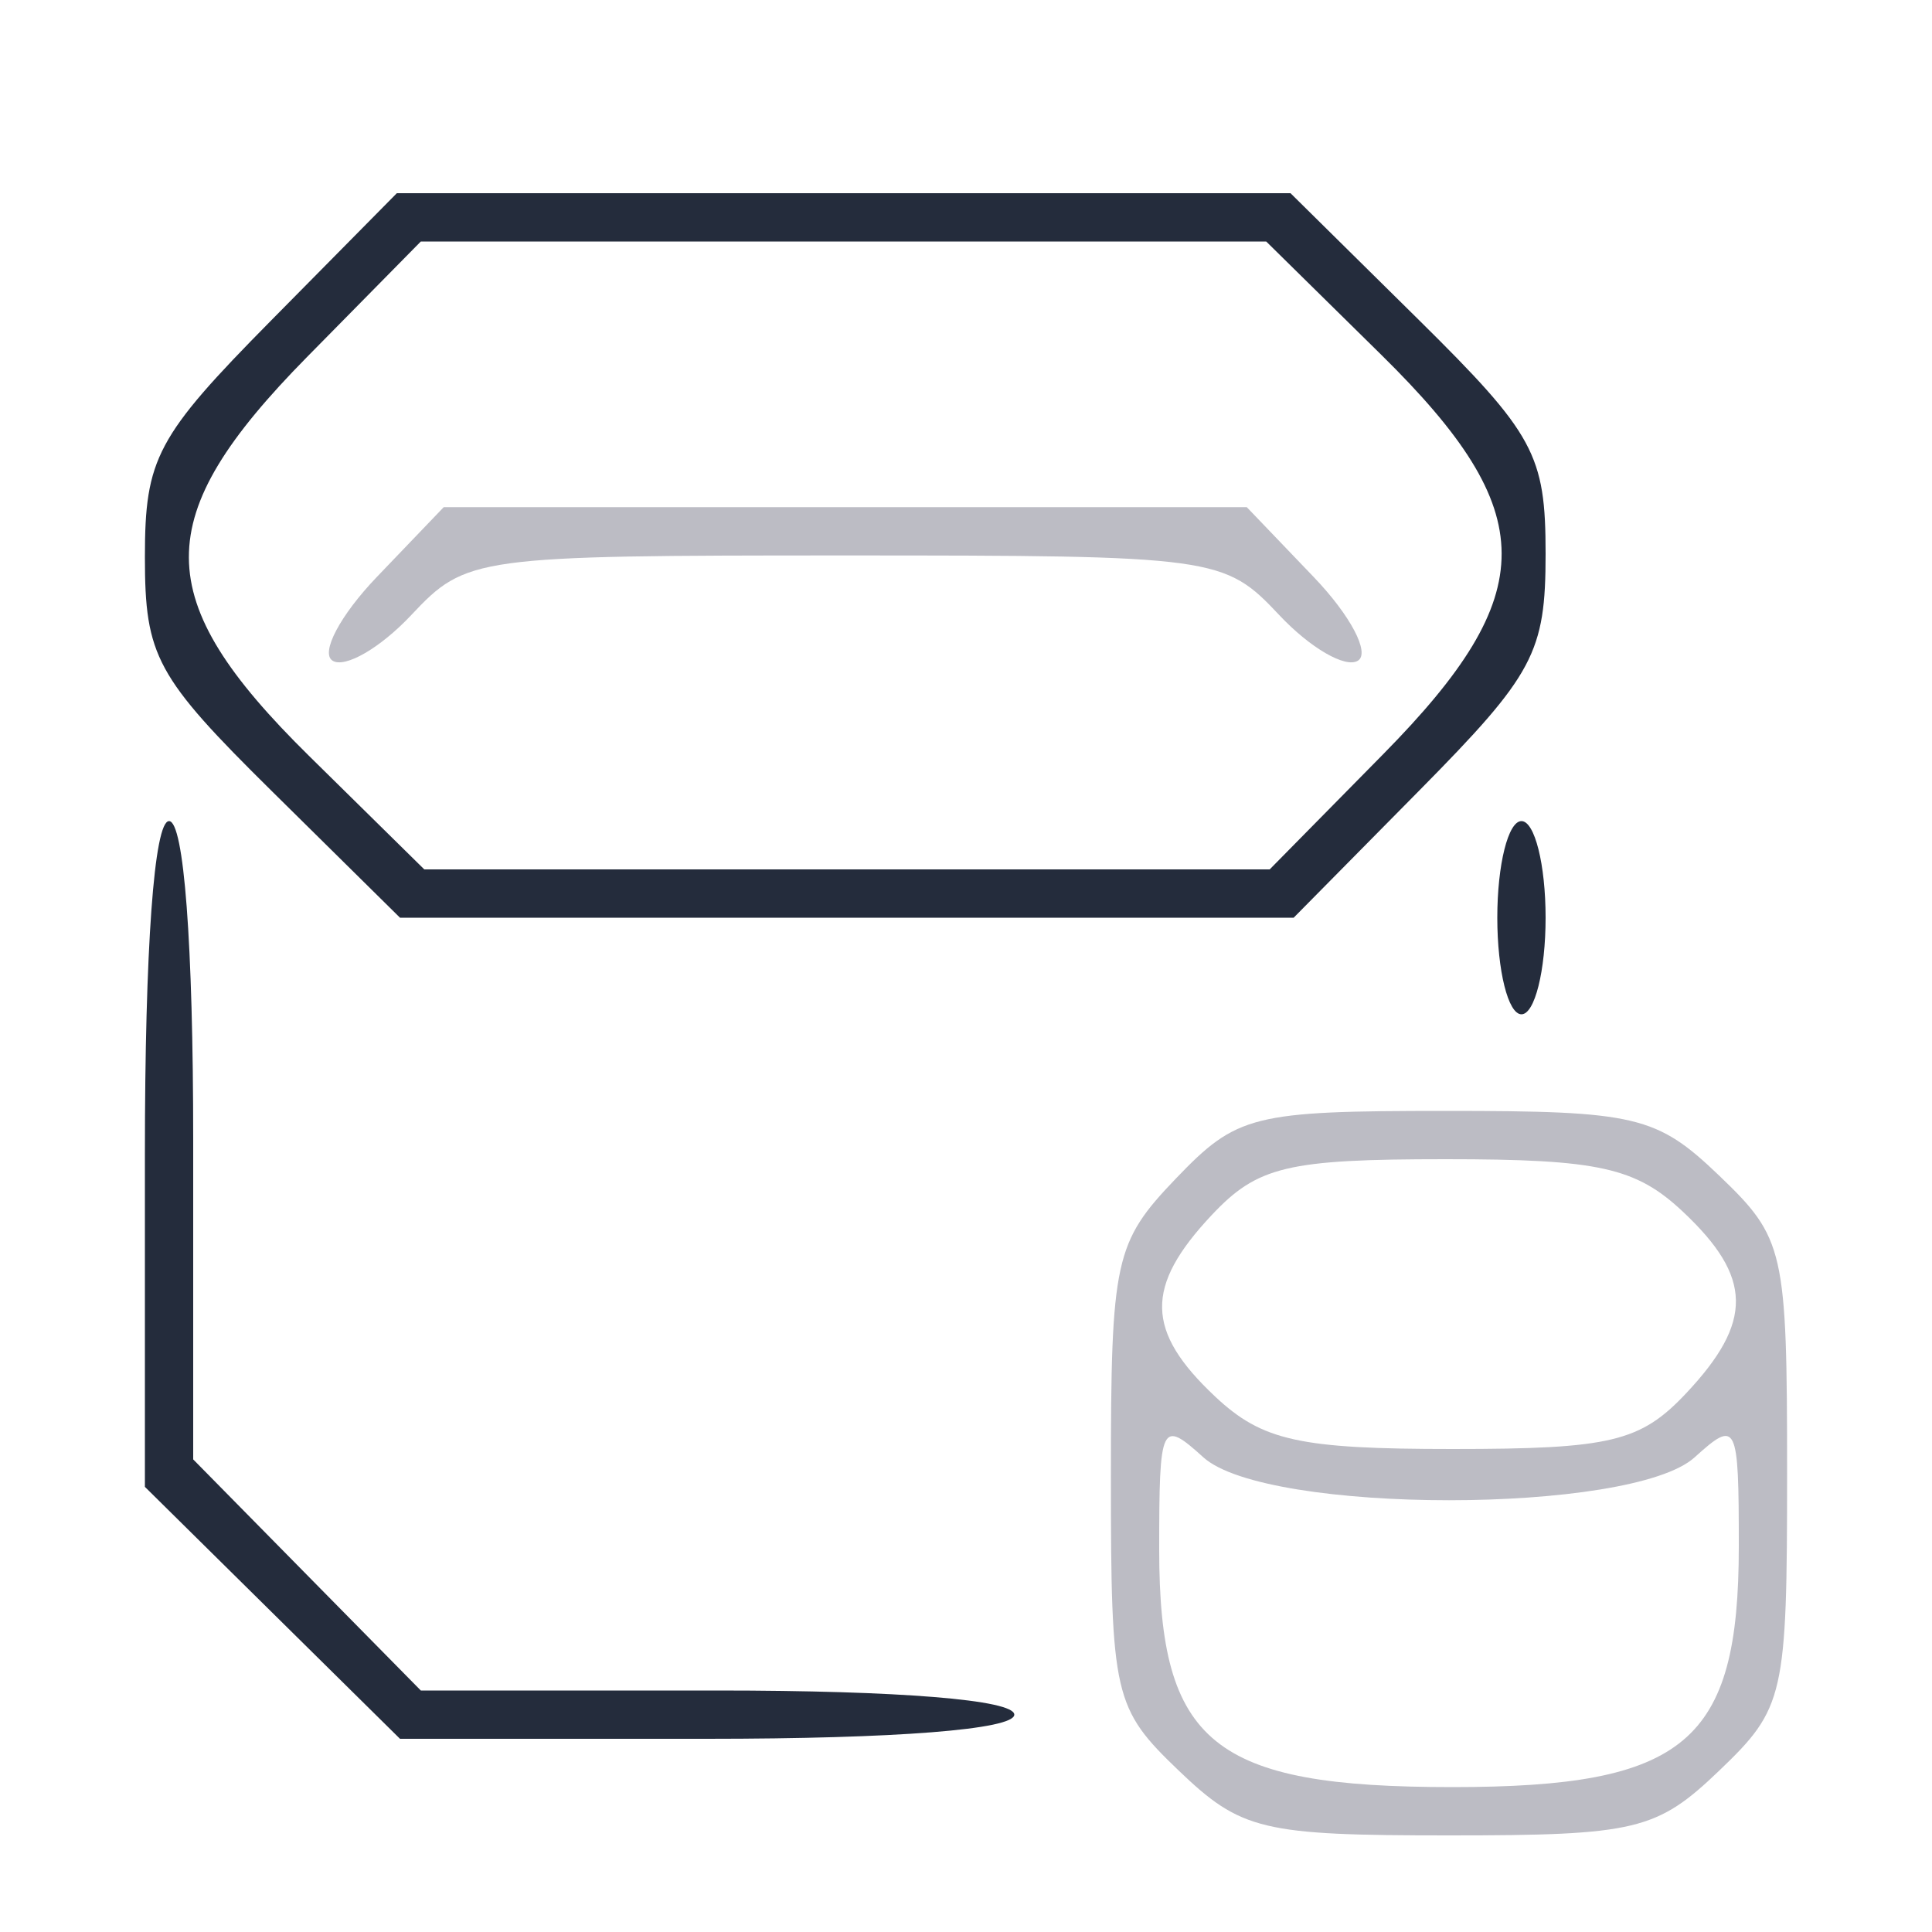 <svg xmlns="http://www.w3.org/2000/svg" width="80" height="80" viewBox="0 0 80 80" version="1.1"><path d="M 11.216 13.281 C 6.482 18.075, 6 18.979, 6 23.066 C 6 27.176, 6.460 28.023, 11.281 32.784 L 16.563 38 35.066 38 L 53.568 38 58.784 32.719 C 63.518 27.925, 64 27.021, 64 22.934 C 64 18.824, 63.540 17.977, 58.719 13.216 L 53.437 8 34.934 8 L 16.432 8 11.216 13.281 M 12.712 14.784 C 6.171 21.425, 6.186 24.789, 12.784 31.288 L 17.569 36 35.072 36 L 52.575 36 57.288 31.216 C 63.829 24.575, 63.814 21.211, 57.216 14.712 L 52.431 10 34.928 10 L 17.425 10 12.712 14.784 M 6 47.784 L 6 61.568 11.281 66.784 L 16.563 72 29.281 72 C 37.094 72, 42 71.614, 42 71 C 42 70.388, 37.237 70, 29.712 70 L 17.425 70 12.712 65.216 L 8 60.431 8 47.216 C 8 39.072, 7.616 34, 7 34 C 6.382 34, 6 39.261, 6 47.784 M 62 38 C 62 40.200, 62.450 42, 63 42 C 63.550 42, 64 40.200, 64 38 C 64 35.800, 63.550 34, 63 34 C 62.450 34, 62 35.800, 62 38" stroke="none" fill="#242c3c" fill-rule="evenodd"/><path d="M 15.605 23.890 C 14.082 25.480, 13.257 27.041, 13.773 27.359 C 14.288 27.678, 15.753 26.827, 17.029 25.469 C 19.304 23.048, 19.650 23, 35 23 C 50.350 23, 50.696 23.048, 52.971 25.469 C 54.247 26.827, 55.712 27.678, 56.227 27.359 C 56.743 27.041, 55.918 25.480, 54.395 23.890 L 51.626 21 35 21 L 18.374 21 15.605 23.890 M 48.687 48.805 C 46.156 51.447, 46 52.162, 46 61.118 C 46 70.230, 46.117 70.738, 48.805 73.313 C 51.393 75.793, 52.257 76, 60 76 C 67.743 76, 68.607 75.793, 71.195 73.313 C 73.888 70.733, 74 70.241, 74 61 C 74 51.759, 73.888 51.267, 71.195 48.687 C 68.601 46.201, 67.753 46, 59.882 46 C 51.866 46, 51.219 46.162, 48.687 48.805 M 50.174 50.314 C 47.395 53.273, 47.429 55.115, 50.314 57.826 C 52.267 59.660, 53.804 60, 60.140 60 C 66.699 60, 67.927 59.706, 69.826 57.686 C 72.605 54.727, 72.571 52.885, 69.686 50.174 C 67.733 48.340, 66.196 48, 59.860 48 C 53.301 48, 52.073 48.294, 50.174 50.314 M 48 64.171 C 48 72.197, 50.227 74, 60.140 74 C 69.796 74, 72 72.147, 72 64.031 C 72 58.920, 71.921 58.761, 70.171 60.345 C 67.553 62.714, 52.447 62.714, 49.829 60.345 C 48.078 58.761, 48 58.924, 48 64.171" stroke="none" fill="#bcbcc4" fill-rule="evenodd"/></svg>